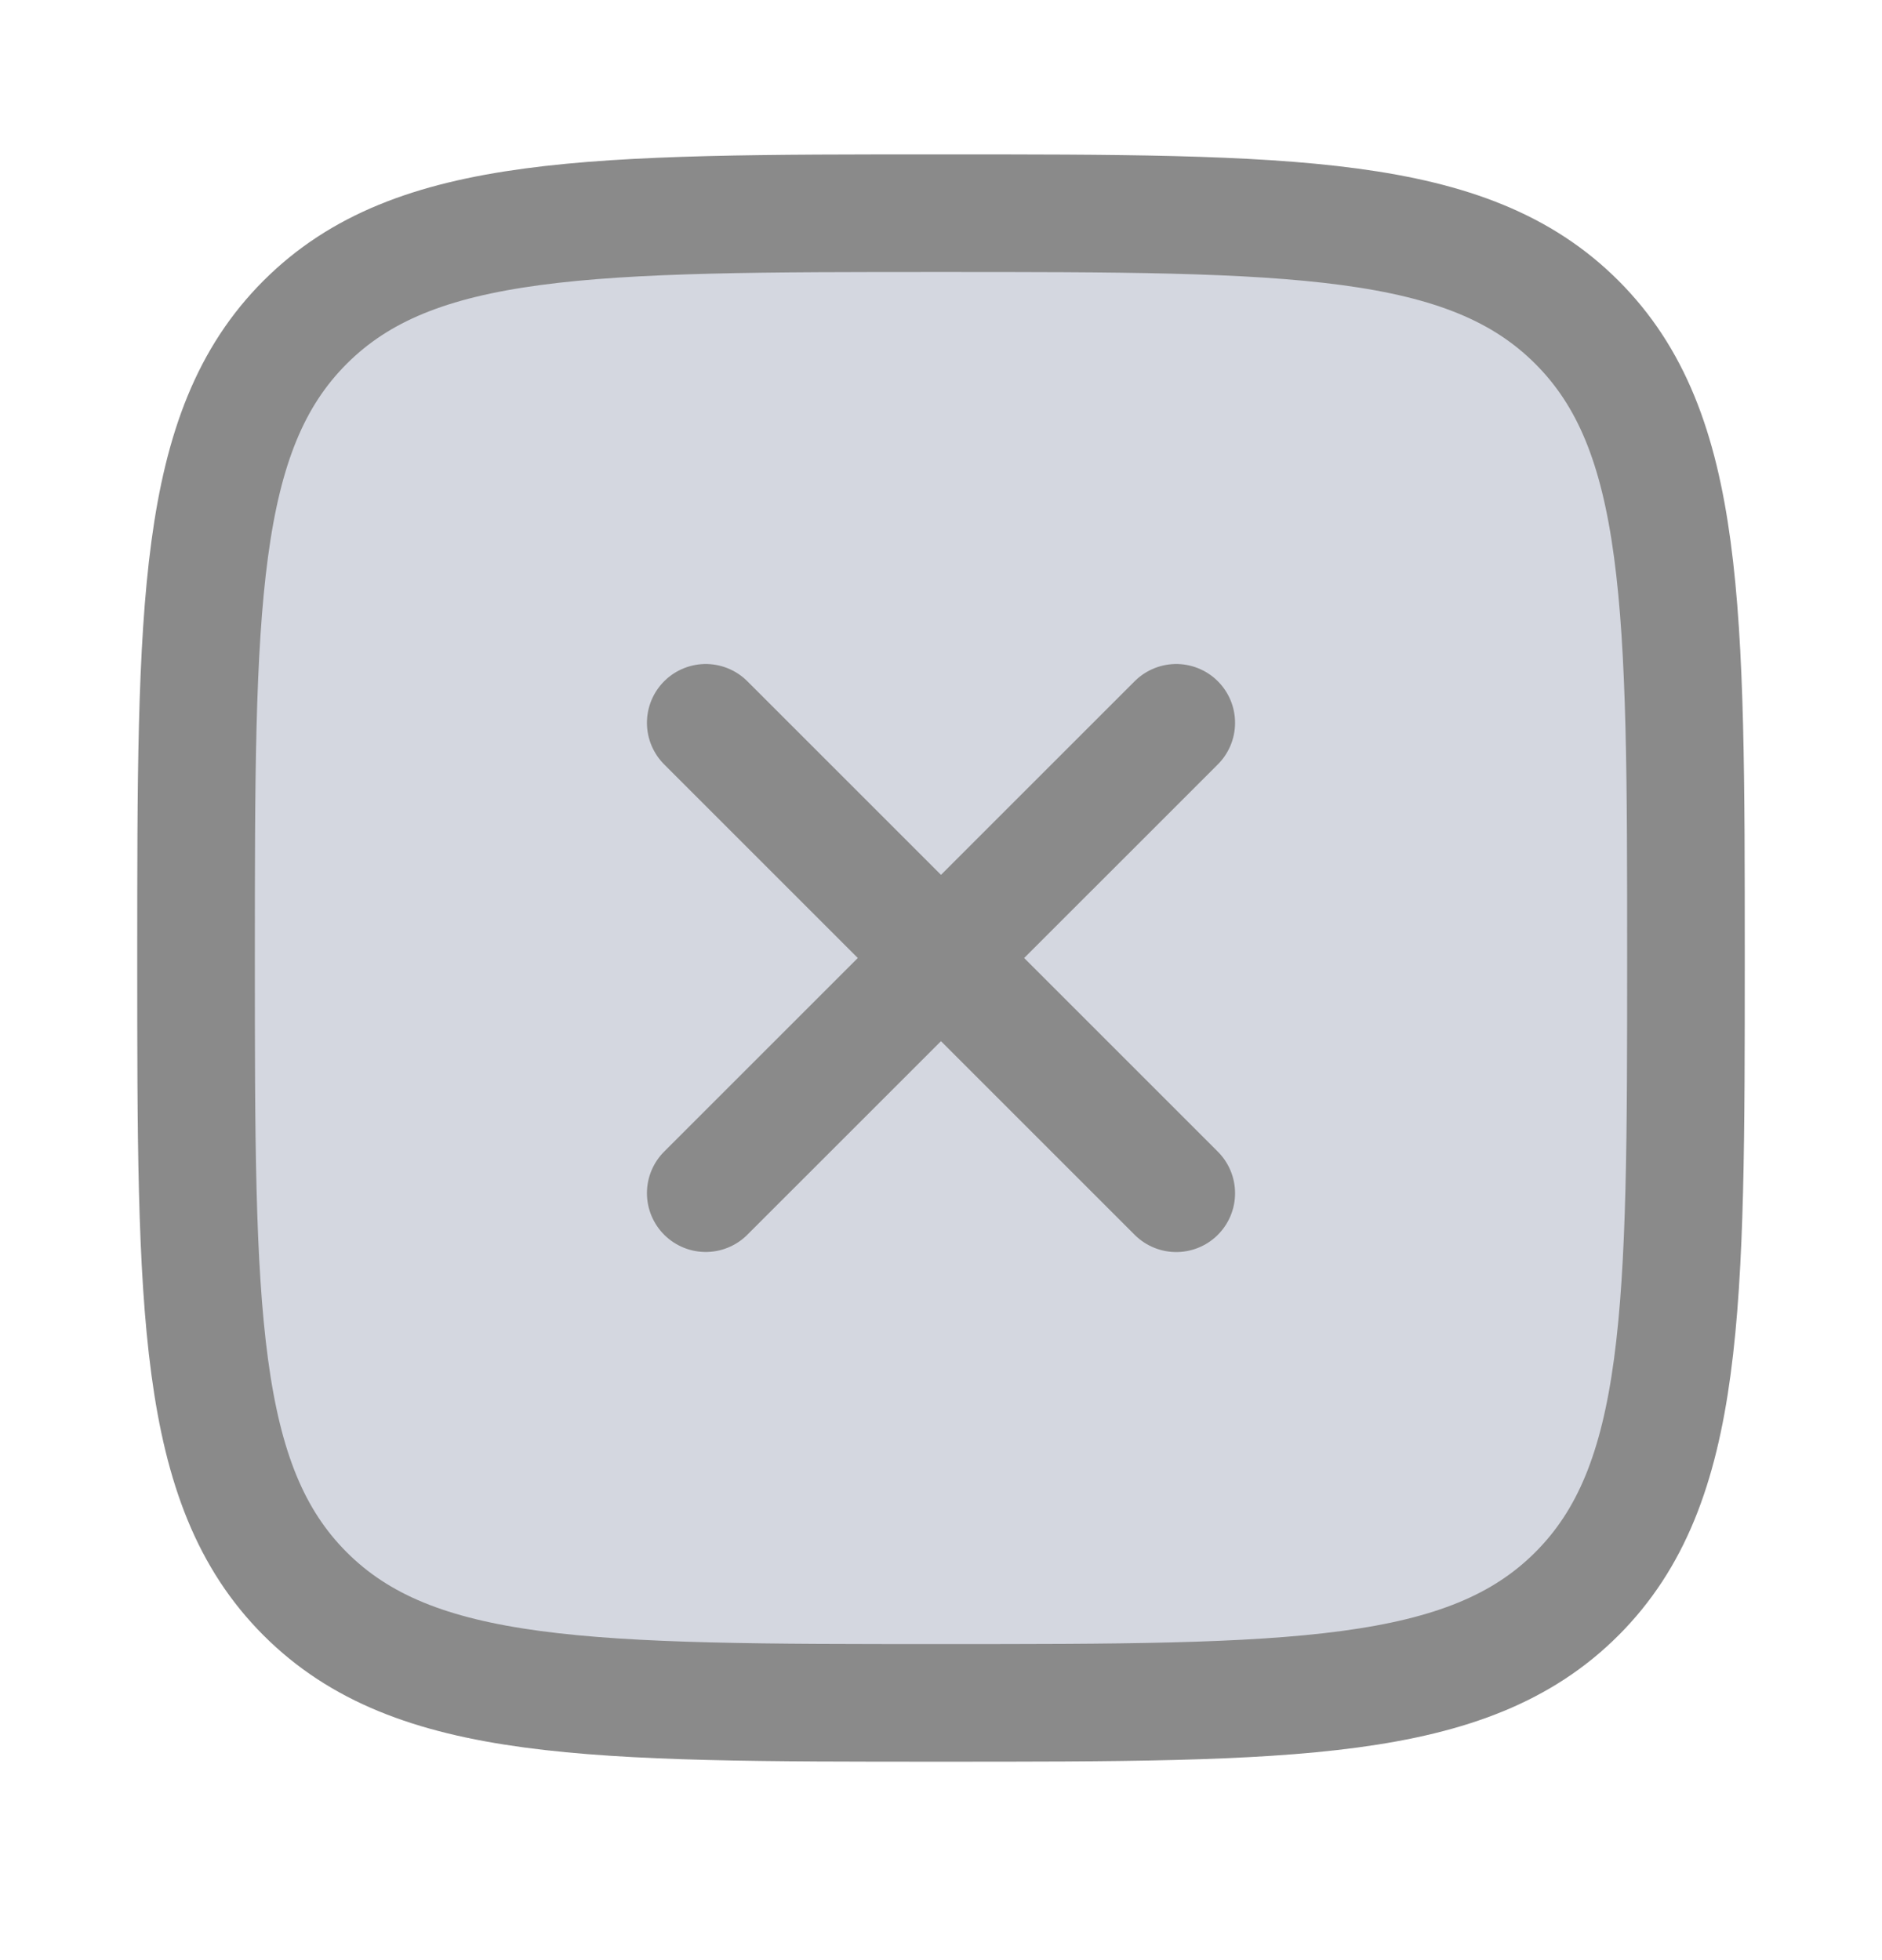 <svg xmlns="http://www.w3.org/2000/svg" fill="none" viewBox="0 0 24 25" height="25" width="24">
<path fill="#D4D7E0" d="M2.5 12.219C2.5 7.74 2.5 5.501 3.891 4.11C5.282 2.719 7.522 2.719 12 2.719C16.478 2.719 18.718 2.719 20.109 4.11C21.5 5.501 21.5 7.74 21.5 12.219C21.5 16.697 21.5 18.936 20.109 20.328C18.718 21.719 16.478 21.719 12 21.719C7.522 21.719 5.282 21.719 3.891 20.328C2.5 18.936 2.5 16.697 2.5 12.219Z"></path>
<path stroke-linejoin="round" stroke-linecap="round" stroke-width="1.5" stroke="#8A8A8A" d="M15 9.219L9 15.218M15 15.219L9 9.219"></path>
<path stroke-width="1.5" stroke="#8A8A8A" d="M2.5 12.219C2.5 7.74 2.5 5.501 3.891 4.11C5.282 2.719 7.522 2.719 12 2.719C16.478 2.719 18.718 2.719 20.109 4.11C21.5 5.501 21.5 7.74 21.5 12.219C21.5 16.697 21.5 18.936 20.109 20.328C18.718 21.719 16.478 21.719 12 21.719C7.522 21.719 5.282 21.719 3.891 20.328C2.5 18.936 2.5 16.697 2.5 12.219Z"></path>
</svg>
